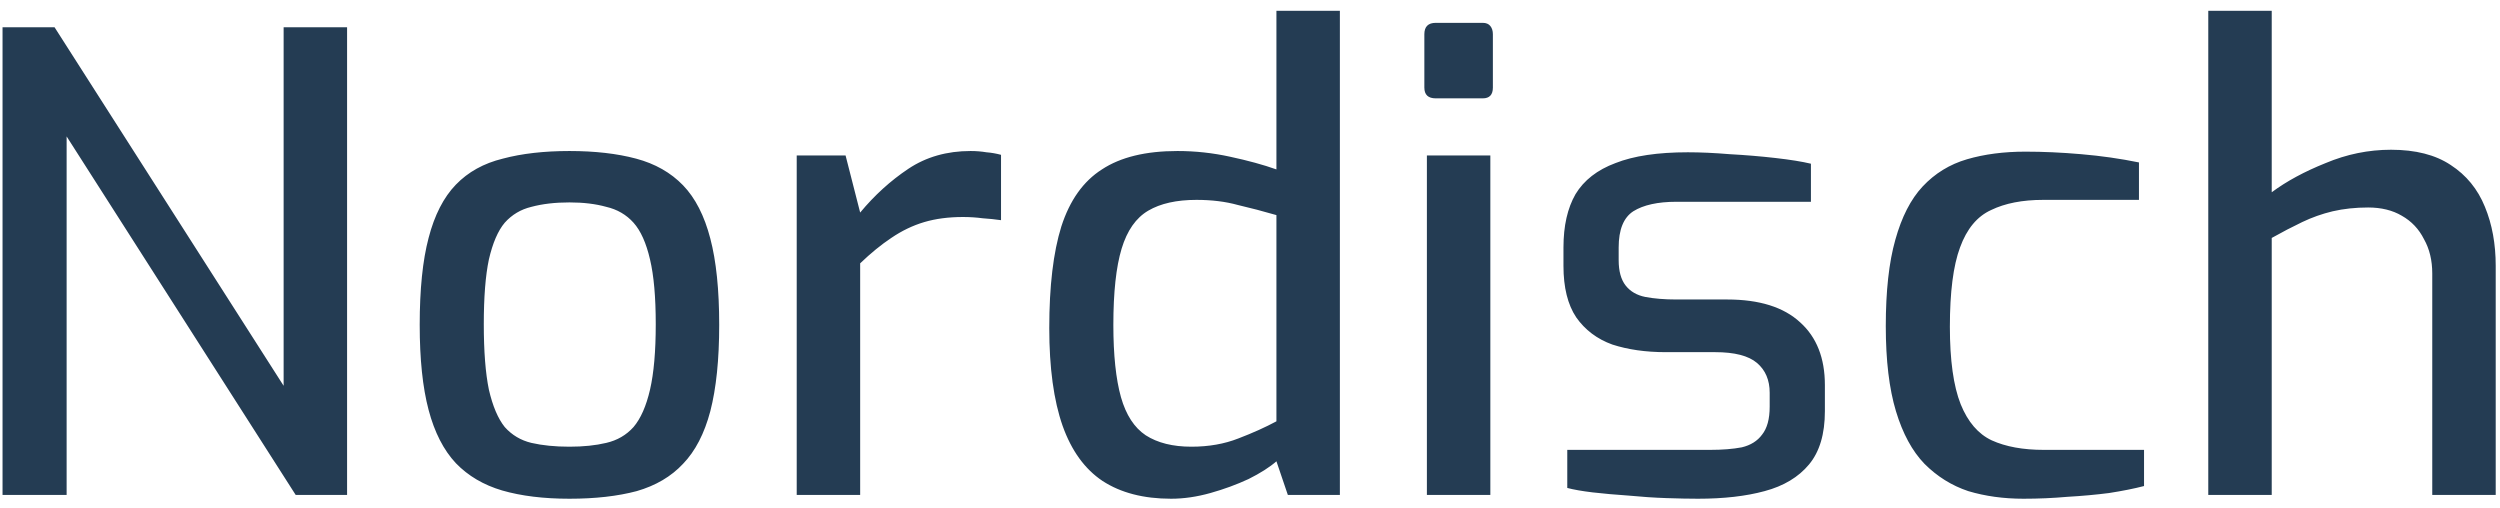 <svg width="197" height="40" viewBox="0 0 197 40" fill="none" xmlns="http://www.w3.org/2000/svg">
<path d="M0.2 39V2.15H4.3L22.35 30.4V2.15H27.35V39H23.3L5.25 10.75V39H0.2ZM44.873 39.3C42.839 39.3 41.073 39.083 39.573 38.65C38.106 38.217 36.889 37.5 35.923 36.5C34.956 35.467 34.239 34.067 33.773 32.3C33.306 30.533 33.073 28.3 33.073 25.6C33.073 22.8 33.306 20.517 33.773 18.75C34.239 16.95 34.956 15.55 35.923 14.55C36.889 13.55 38.123 12.867 39.623 12.5C41.123 12.1 42.873 11.9 44.873 11.9C46.873 11.9 48.623 12.1 50.123 12.5C51.623 12.9 52.856 13.6 53.823 14.6C54.789 15.6 55.506 17 55.973 18.8C56.439 20.567 56.673 22.833 56.673 25.6C56.673 28.333 56.439 30.6 55.973 32.4C55.506 34.167 54.789 35.55 53.823 36.55C52.889 37.55 51.673 38.267 50.173 38.7C48.673 39.1 46.906 39.3 44.873 39.3ZM44.873 35.2C45.973 35.2 46.939 35.1 47.773 34.9C48.639 34.7 49.356 34.283 49.923 33.65C50.489 32.983 50.923 32 51.223 30.7C51.523 29.4 51.673 27.683 51.673 25.55C51.673 23.417 51.523 21.717 51.223 20.45C50.923 19.15 50.489 18.183 49.923 17.55C49.356 16.917 48.639 16.5 47.773 16.3C46.939 16.067 45.973 15.95 44.873 15.95C43.739 15.95 42.739 16.067 41.873 16.3C41.039 16.5 40.339 16.917 39.773 17.55C39.239 18.183 38.823 19.15 38.523 20.45C38.256 21.717 38.123 23.417 38.123 25.55C38.123 27.683 38.256 29.4 38.523 30.7C38.823 32 39.239 32.983 39.773 33.65C40.339 34.283 41.039 34.7 41.873 34.9C42.739 35.1 43.739 35.2 44.873 35.2ZM62.781 39V12.25H66.631L67.781 16.75C68.915 15.383 70.181 14.233 71.581 13.3C72.981 12.367 74.615 11.9 76.481 11.9C76.915 11.9 77.331 11.933 77.731 12C78.131 12.033 78.515 12.1 78.881 12.2V17.35C78.415 17.283 77.931 17.233 77.431 17.2C76.931 17.133 76.415 17.1 75.881 17.1C74.748 17.1 73.731 17.233 72.831 17.5C71.931 17.767 71.065 18.183 70.231 18.75C69.431 19.283 68.615 19.95 67.781 20.75V39H62.781ZM92.282 39.3C90.115 39.3 88.315 38.833 86.882 37.9C85.482 36.967 84.432 35.517 83.732 33.55C83.032 31.55 82.682 28.983 82.682 25.85C82.682 22.55 82.999 19.883 83.632 17.85C84.299 15.783 85.365 14.283 86.832 13.35C88.299 12.383 90.282 11.9 92.782 11.9C94.182 11.9 95.565 12.05 96.932 12.35C98.332 12.65 99.549 12.983 100.582 13.35V0.85H105.582V39H101.482L100.582 36.35C100.049 36.817 99.315 37.283 98.382 37.75C97.449 38.183 96.449 38.55 95.382 38.85C94.315 39.15 93.282 39.3 92.282 39.3ZM93.882 35.2C95.249 35.2 96.482 34.983 97.582 34.55C98.715 34.117 99.715 33.667 100.582 33.2V16.95C99.549 16.65 98.532 16.383 97.532 16.15C96.565 15.883 95.482 15.75 94.282 15.75C92.715 15.75 91.449 16.033 90.482 16.6C89.515 17.167 88.815 18.167 88.382 19.6C87.949 21.033 87.732 23.033 87.732 25.6C87.732 27.967 87.932 29.867 88.332 31.3C88.732 32.7 89.382 33.7 90.282 34.3C91.215 34.9 92.415 35.2 93.882 35.2ZM113.139 7.75C112.539 7.75 112.239 7.467 112.239 6.9V2.7C112.239 2.1 112.539 1.8 113.139 1.8H116.839C117.106 1.8 117.306 1.883 117.439 2.05C117.573 2.217 117.639 2.433 117.639 2.7V6.9C117.639 7.467 117.373 7.75 116.839 7.75H113.139ZM112.439 39V12.25H117.439V39H112.439ZM133.801 39.3C133.101 39.3 132.268 39.283 131.301 39.25C130.335 39.217 129.335 39.15 128.301 39.05C127.301 38.983 126.368 38.9 125.501 38.8C124.668 38.7 124.001 38.583 123.501 38.45V35.45H134.751C135.718 35.45 136.551 35.383 137.251 35.25C137.951 35.083 138.485 34.75 138.851 34.25C139.251 33.75 139.451 33.017 139.451 32.05V30.95C139.451 29.95 139.118 29.167 138.451 28.6C137.785 28.033 136.685 27.75 135.151 27.75H131.251C129.685 27.75 128.285 27.55 127.051 27.15C125.851 26.717 124.901 26 124.201 25C123.535 24 123.201 22.65 123.201 20.95V19.5C123.201 17.8 123.518 16.4 124.151 15.3C124.818 14.2 125.868 13.383 127.301 12.85C128.735 12.283 130.635 12 133.001 12C134.001 12 135.101 12.05 136.301 12.15C137.535 12.217 138.735 12.317 139.901 12.45C141.068 12.583 142.001 12.733 142.701 12.9V15.9H132.101C130.635 15.9 129.501 16.15 128.701 16.65C127.935 17.15 127.551 18.1 127.551 19.5V20.5C127.551 21.367 127.735 22.033 128.101 22.5C128.468 22.967 128.985 23.267 129.651 23.4C130.351 23.533 131.168 23.6 132.101 23.6H136.101C138.635 23.6 140.551 24.2 141.851 25.4C143.151 26.567 143.801 28.217 143.801 30.35V32.4C143.801 34.2 143.385 35.6 142.551 36.6C141.718 37.6 140.551 38.3 139.051 38.7C137.585 39.1 135.835 39.3 133.801 39.3ZM159.45 39.3C157.883 39.3 156.433 39.1 155.1 38.7C153.8 38.267 152.65 37.55 151.65 36.55C150.683 35.55 149.933 34.167 149.4 32.4C148.867 30.633 148.6 28.4 148.6 25.7C148.6 22.933 148.85 20.667 149.35 18.9C149.85 17.1 150.567 15.7 151.5 14.7C152.467 13.667 153.633 12.95 155 12.55C156.367 12.15 157.9 11.95 159.6 11.95C161 11.95 162.467 12.017 164 12.15C165.567 12.283 167.083 12.5 168.55 12.8V15.75H161C159.367 15.75 158 16.017 156.9 16.55C155.8 17.05 154.983 18.033 154.45 19.5C153.917 20.933 153.65 23.017 153.65 25.75C153.65 28.383 153.933 30.417 154.5 31.85C155.067 33.25 155.883 34.2 156.95 34.7C158.05 35.2 159.417 35.45 161.05 35.45H168.95V38.3C168.183 38.5 167.267 38.683 166.2 38.85C165.167 38.983 164.067 39.083 162.9 39.15C161.767 39.25 160.617 39.3 159.45 39.3ZM174.012 39V0.85H179.012V15.15C180.178 14.283 181.595 13.517 183.262 12.85C184.928 12.15 186.645 11.8 188.412 11.8C190.345 11.8 191.912 12.2 193.112 13C194.345 13.8 195.245 14.9 195.812 16.3C196.378 17.667 196.662 19.217 196.662 20.95V39H191.662V21.55C191.662 20.517 191.445 19.617 191.012 18.85C190.612 18.05 190.028 17.433 189.262 17C188.528 16.567 187.645 16.35 186.612 16.35C185.612 16.35 184.678 16.45 183.812 16.65C182.978 16.85 182.178 17.133 181.412 17.5C180.645 17.867 179.845 18.283 179.012 18.75V39H174.012Z" fill="#243C53"/>
</svg>
